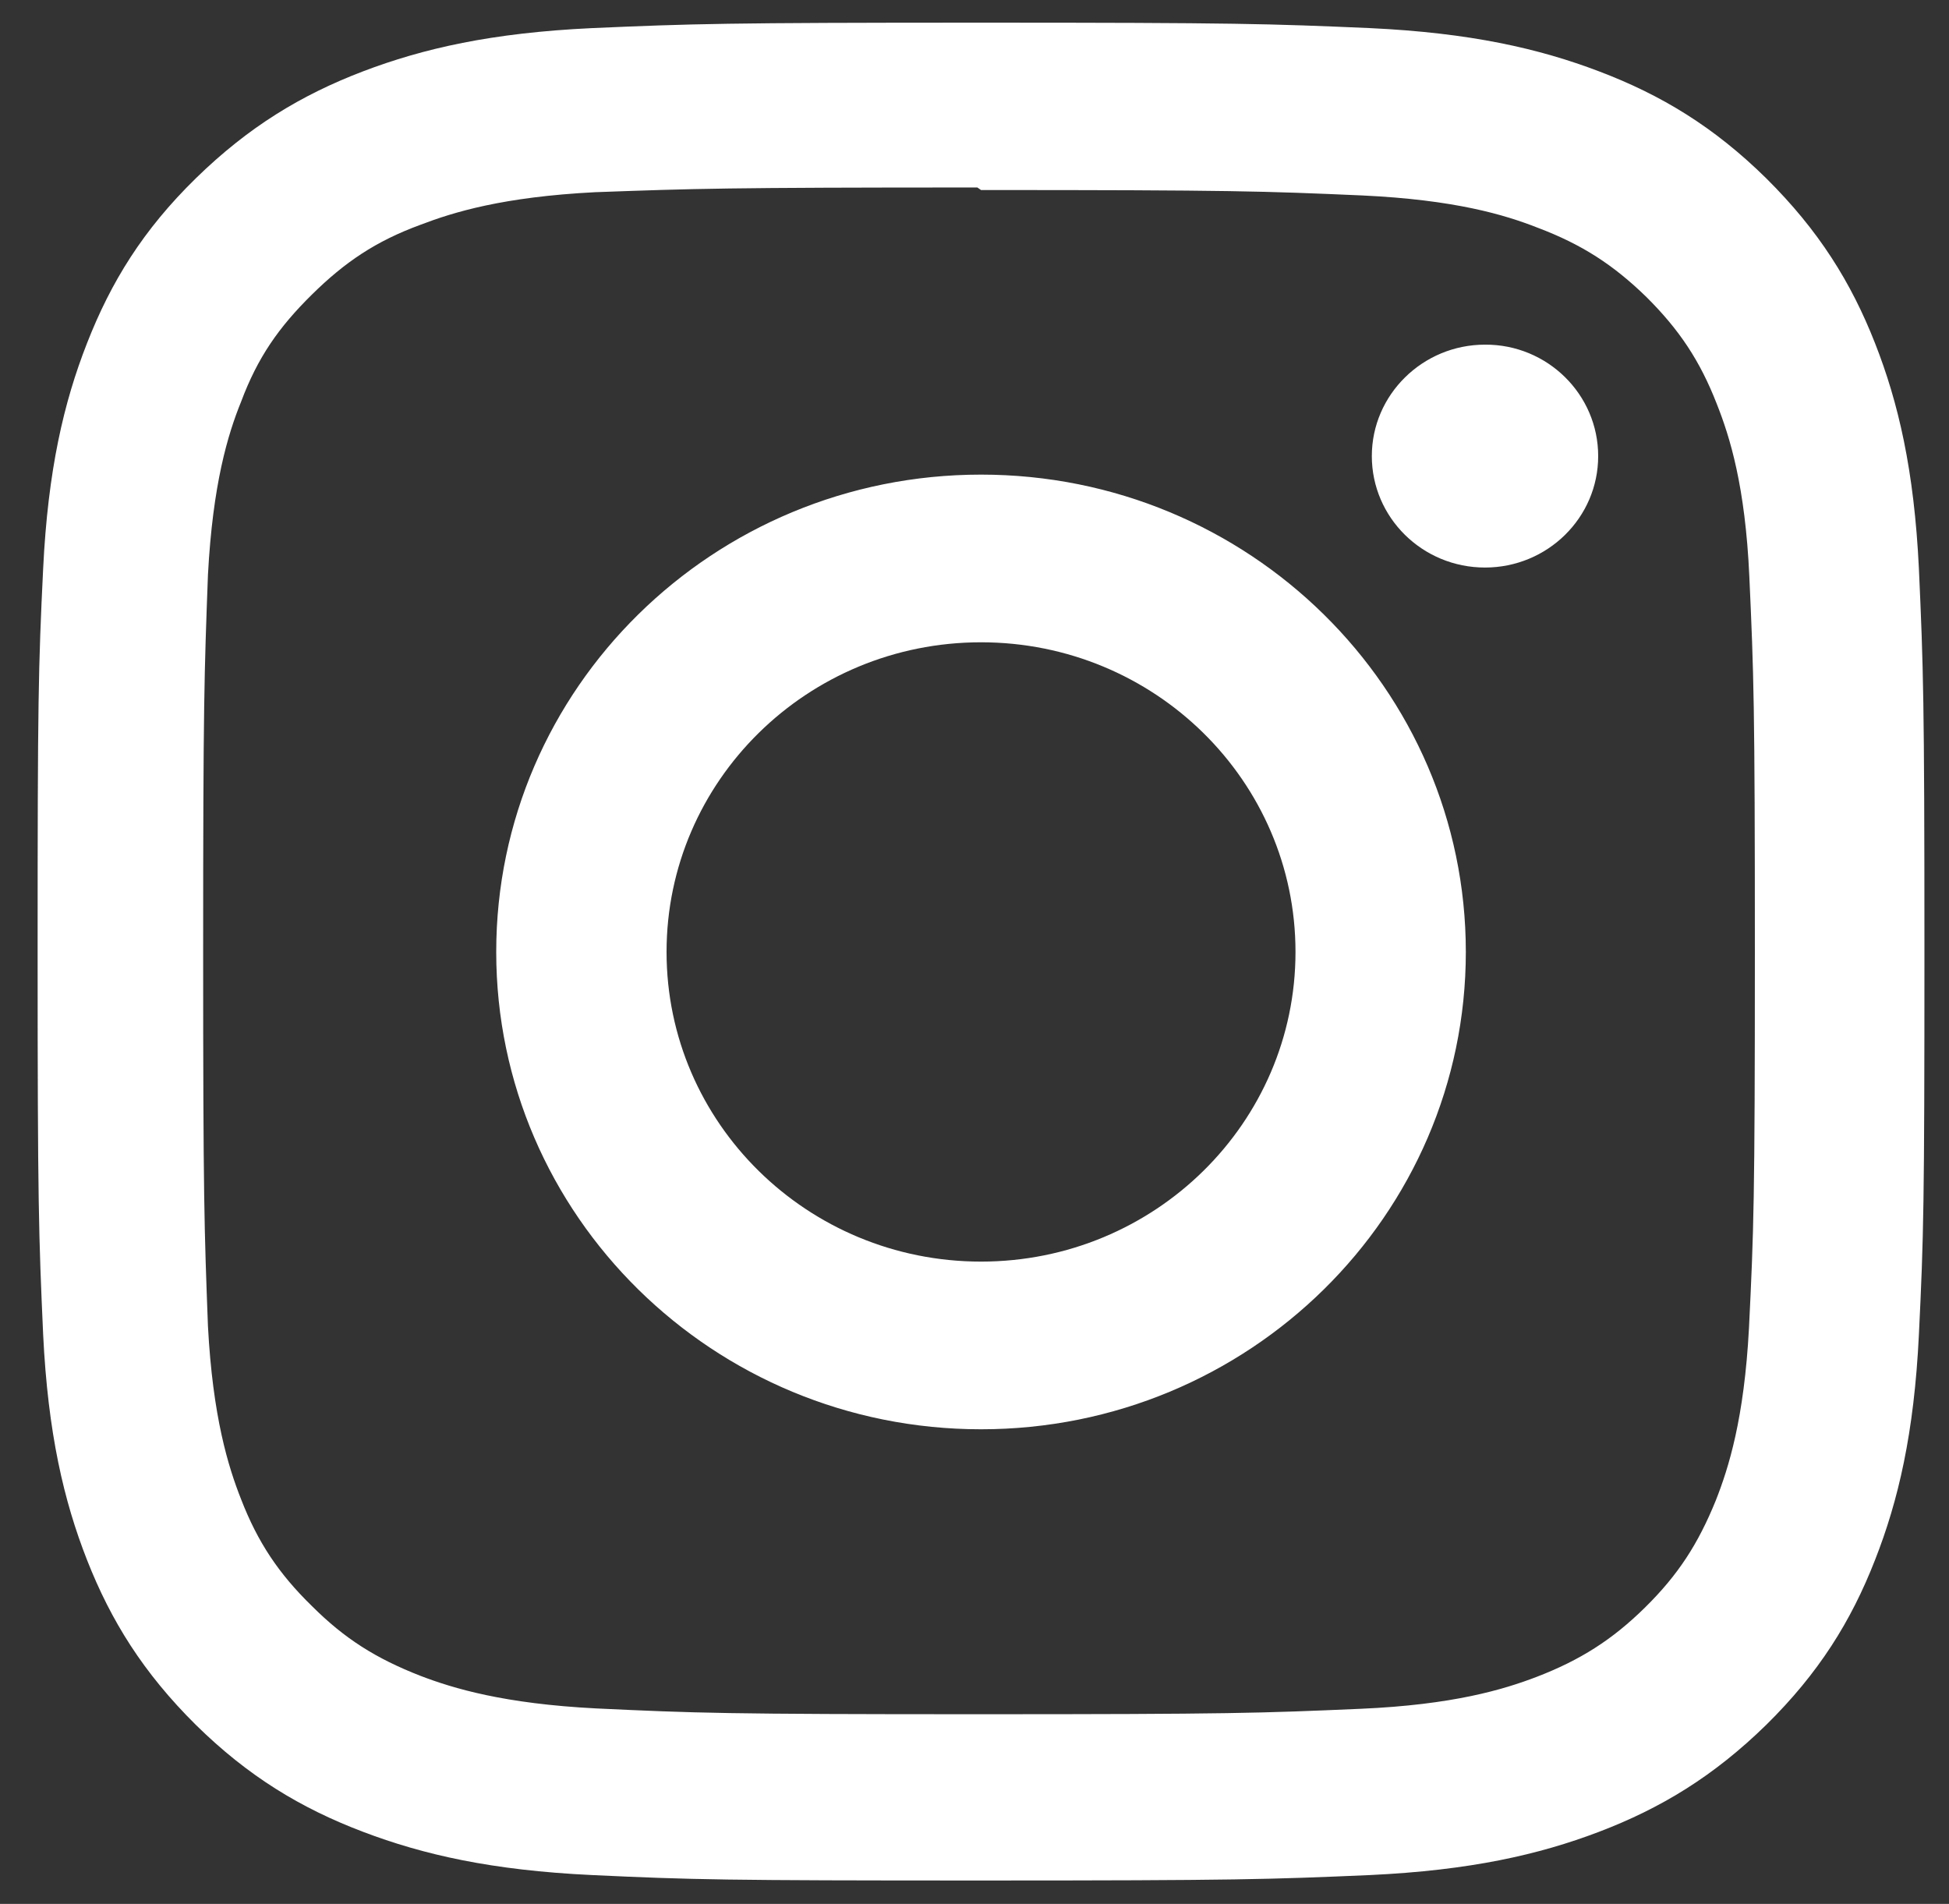 <svg width="43" height="42"
                                class="hover:-translate-y-2 duration-300 ease-in-out" viewBox="0 0 43 42" fill="none"
                                xmlns="http://www.w3.org/2000/svg">
                                <rect x="0" y="0" width="43" height="42" fill="#333333" stroke="none"/>
                                <path
                                    d="M21.644 0.5C15.991 0.5 15.284 0.524 13.063 0.62C10.843 0.724 9.338 1.069 8.012 1.573C6.646 2.094 5.483 2.798 4.319 3.935C3.156 5.072 2.449 6.218 1.92 7.571C1.408 8.876 1.058 10.366 0.952 12.544C0.846 14.73 0.83 15.427 0.83 20.992C0.83 26.557 0.854 27.254 0.952 29.44C1.058 31.618 1.408 33.108 1.92 34.413C2.449 35.758 3.164 36.904 4.319 38.049C5.474 39.186 6.638 39.89 8.012 40.411C9.338 40.915 10.851 41.26 13.063 41.364C15.284 41.468 15.991 41.484 21.644 41.484C27.297 41.484 28.005 41.46 30.225 41.364C32.438 41.26 33.95 40.915 35.276 40.411C36.643 39.89 37.806 39.186 38.969 38.049C40.124 36.911 40.84 35.766 41.368 34.413C41.881 33.108 42.231 31.618 42.336 29.44C42.442 27.254 42.458 26.557 42.458 20.992C42.458 15.427 42.434 14.73 42.336 12.544C42.231 10.366 41.881 8.876 41.368 7.571C40.84 6.226 40.124 5.08 38.969 3.935C37.814 2.798 36.651 2.094 35.276 1.573C33.95 1.069 32.438 0.724 30.225 0.62C28.005 0.524 27.297 0.5 21.644 0.5ZM21.644 4.192C27.2 4.192 27.866 4.216 30.063 4.312C32.096 4.408 33.194 4.736 33.926 5.024C34.902 5.393 35.594 5.841 36.326 6.554C37.05 7.275 37.505 7.955 37.879 8.916C38.164 9.637 38.505 10.718 38.595 12.72C38.693 14.882 38.717 15.531 38.717 21.008C38.717 26.485 38.693 27.134 38.587 29.296C38.481 31.298 38.139 32.379 37.855 33.1C37.464 34.061 37.025 34.741 36.293 35.462C35.569 36.175 34.861 36.623 33.902 36.992C33.17 37.272 32.055 37.608 30.022 37.696C27.81 37.792 27.159 37.816 21.587 37.816C16.016 37.816 15.365 37.792 13.153 37.688C11.119 37.584 10.005 37.248 9.273 36.968C8.289 36.583 7.605 36.151 6.882 35.43C6.15 34.717 5.686 34.021 5.32 33.076C5.035 32.355 4.694 31.258 4.588 29.256C4.507 27.102 4.482 26.437 4.482 20.984C4.482 15.523 4.507 14.858 4.588 12.68C4.694 10.678 5.027 9.581 5.32 8.86C5.686 7.883 6.15 7.219 6.882 6.498C7.605 5.785 8.289 5.321 9.273 4.96C10.005 4.68 11.095 4.344 13.128 4.24C15.341 4.16 15.991 4.136 21.563 4.136L21.644 4.192ZM21.644 10.47C15.739 10.47 10.948 15.186 10.948 21C10.948 26.814 15.739 31.53 21.644 31.53C27.549 31.53 32.34 26.814 32.34 21C32.34 15.186 27.549 10.47 21.644 10.47ZM21.644 27.831C17.813 27.831 14.706 24.772 14.706 21C14.706 17.228 17.813 14.169 21.644 14.169C25.475 14.169 28.582 17.228 28.582 21C28.582 24.772 25.475 27.831 21.644 27.831ZM35.26 10.061C35.26 11.423 34.138 12.52 32.763 12.52C31.38 12.52 30.266 11.415 30.266 10.061C30.266 8.708 31.388 7.603 32.763 7.603C34.138 7.595 35.26 8.7 35.26 10.061Z"
                                    fill="white" />
                            </svg>